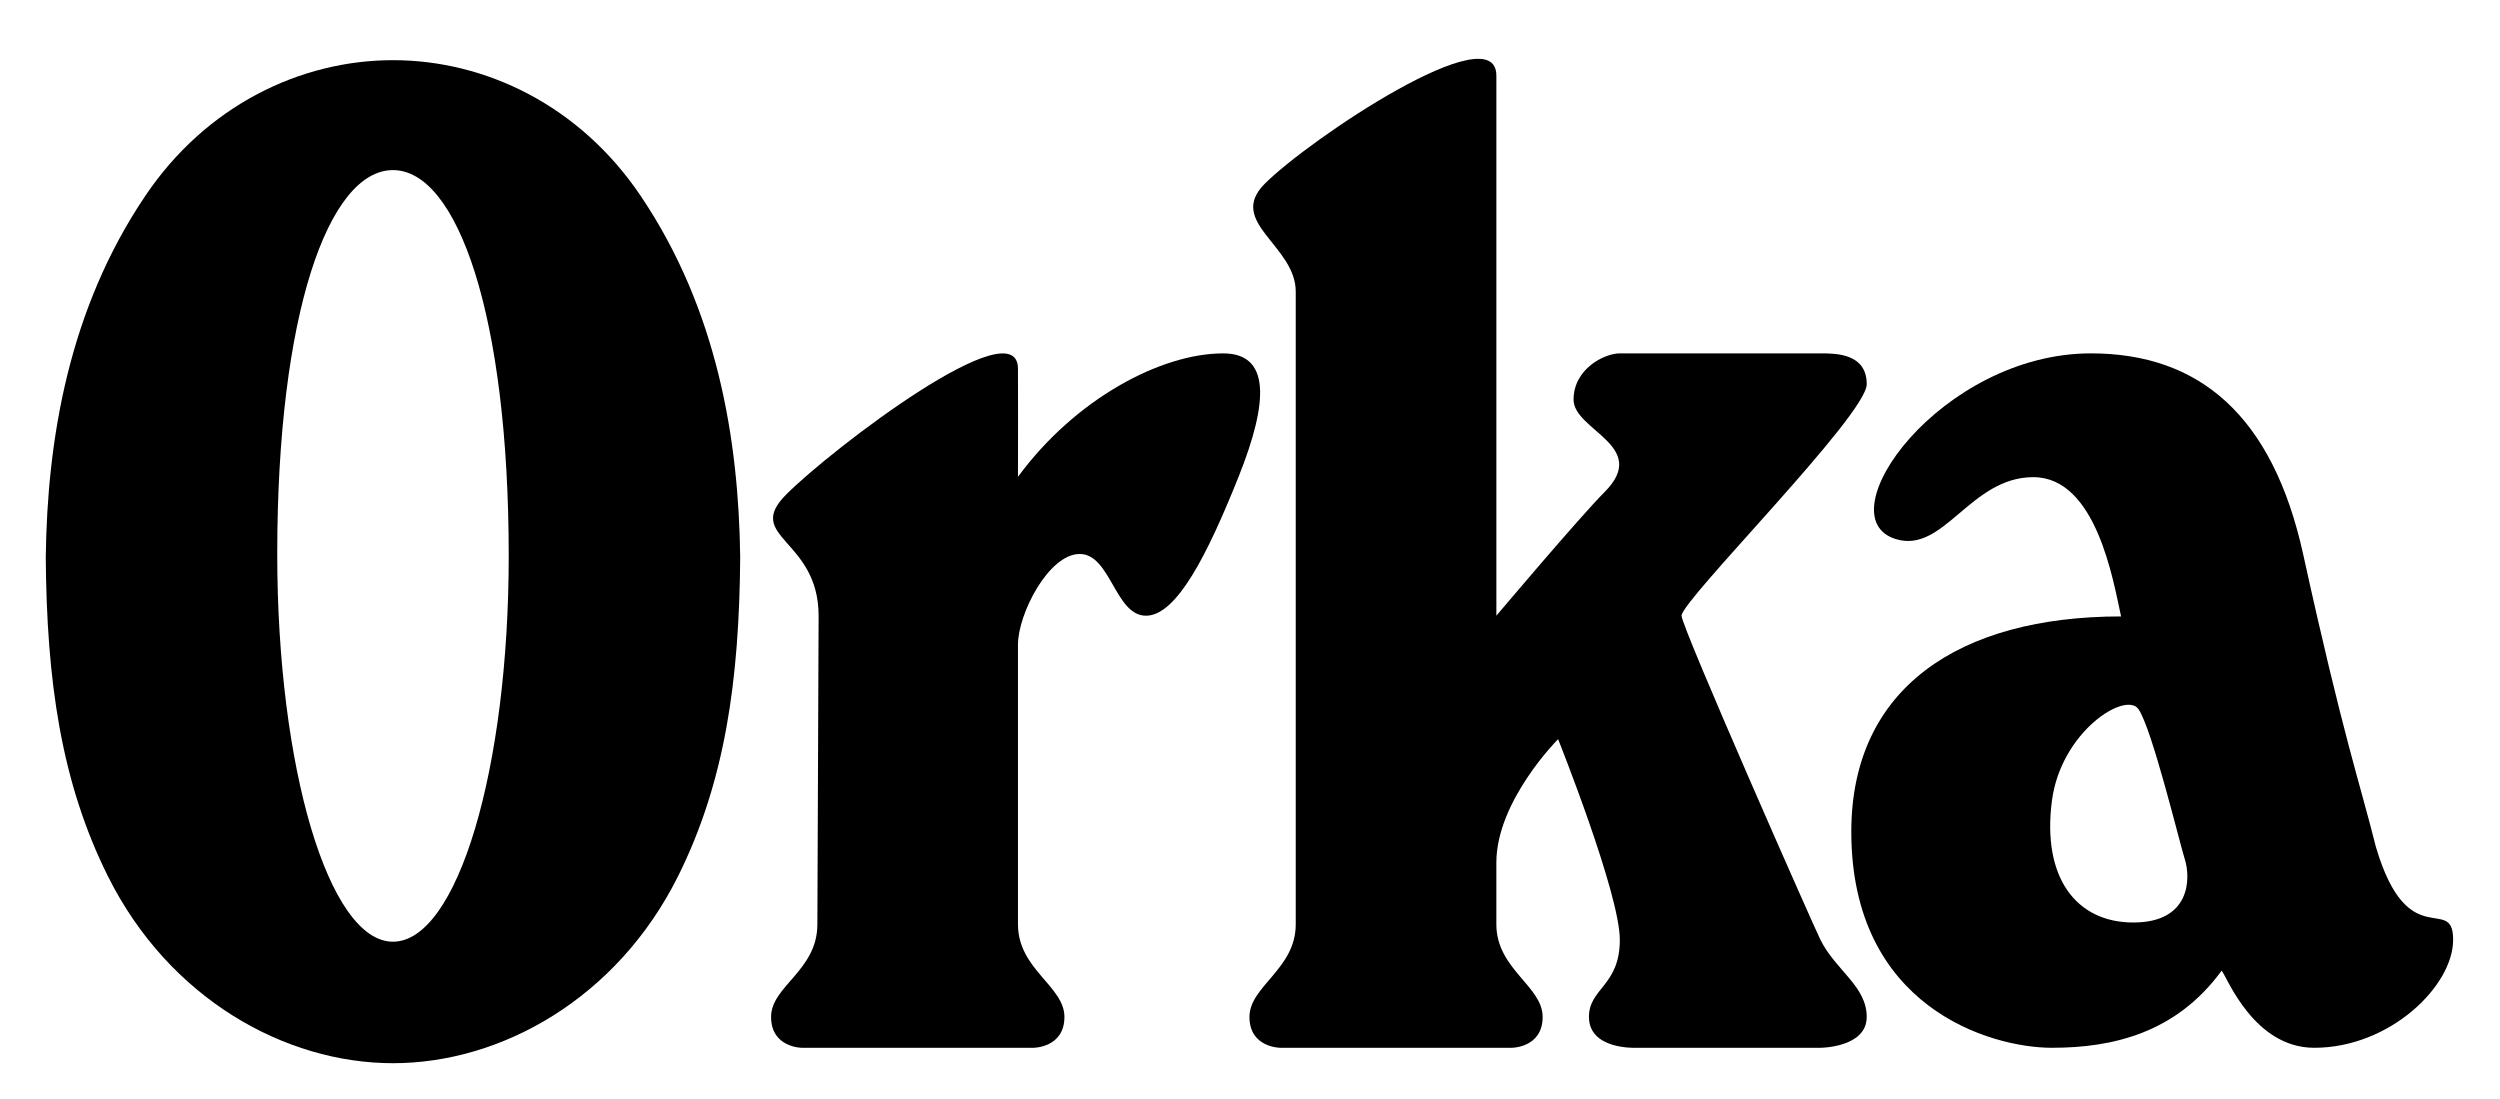 <?xml version="1.0" encoding="UTF-8"?><svg id="Layer_1" xmlns="http://www.w3.org/2000/svg" viewBox="0 0 1920 844"><defs><style>.cls-1{fill-rule:evenodd;}</style></defs><path class="cls-1" d="m301.81,816.54c82.96,0,172.03-49.6,218.93-143.59,36.22-72.67,47.03-150.89,47.73-244.93-1.12-90.13-17.41-190.01-76.37-277.5-46.69-69.41-119.18-104.31-190.29-104.31-71.11,0-143.6,34.9-190.29,104.31-58.96,87.49-75.25,187.37-76.37,277.5.7,94.04,11.52,172.27,47.73,244.93,46.9,93.98,135.97,143.59,218.93,143.59Zm0-93.31c-49.41,0-88.89-133.91-88.89-297.77,0-184.68,39.47-294.82,88.89-294.82h0c49.41,0,88.89,111.61,88.89,296.29,0,163.86-39.47,296.29-88.89,296.29h0Z"/><path class="cls-1" d="m628.69,472.87c0-59.26-58.01-60.09-24.66-93.33,35.68-35.55,177.77-143.7,177.77-96.29,0,25.94.18,48.55,0,82.96,44.11-60.04,109.99-94.81,157.56-94.81,35.68,0,35.55,35.55,11.85,94.81-23.63,59.07-47.41,106.66-71.11,106.66s-27.11-47.41-50.89-47.41-47.41,45.92-47.41,69.63v214.81c0,34.58,35.68,47.41,35.68,71.11s-23.82,23.7-23.82,23.7h-177.77s-23.7,0-23.7-23.7,35.55-35.55,35.55-71.11l.95-237.03Z"/><path class="cls-1" d="m1149.2,58.06c0-47.41-143.69,48.88-177.77,82.96-29.63,29.63,23.7,47.41,23.7,82.96v485.91c0,34.43-35.55,47.41-35.55,71.11s23.7,23.7,23.7,23.7h177.77s23.7,0,23.7-23.7-35.55-36.68-35.55-71.11v-47.41c0-47.41,47.41-94.81,47.41-94.81,0,0,47.41,118.52,47.41,154.07s-23.7,37.04-23.7,59.26c0,25.18,35.55,23.7,35.55,23.7h142.22s35.55-.1,35.55-23.7-23.7-35.55-35.55-59.26c-5.3-10.6-106.66-240.09-106.66-248.88,0-11.85,142.22-154.07,142.22-177.77s-23.7-23.7-35.55-23.7h-154.07c-11.85,0-35.53,11.85-35.53,35.55s59.23,35.55,23.67,71.11c-18.75,18.75-82.96,94.81-82.96,94.81V58.06Z"/><path class="cls-1" d="m1824.74,650.64c-12.23-48.95-25.22-85.16-55.86-224.75-23.48-106.96-79.94-154.5-163.06-154.5-115.18,0-205.14,125.51-149.91,142.61,37,11.46,57.16-47.54,105.67-47.54s61.43,79.97,67.41,106.96c-124.69,0-207.19,55.24-207.19,165.36,0,134.6,106.57,165.92,154.07,165.92s95.63-11.72,130.37-59.26c4.24,5.36,24.79,59.26,71.11,59.26,57.9,0,106.66-47.31,106.66-82.96s-34.65,12.08-59.26-71.11Zm-248.88-35.55c6.96-53.38,56.68-84.5,66.47-70.48,10.38,14.86,31.71,103.06,35.59,115.27,4.61,14.47,4.61,48.6-39.49,48.6s-70.22-34.73-62.57-93.38Z"/></svg>